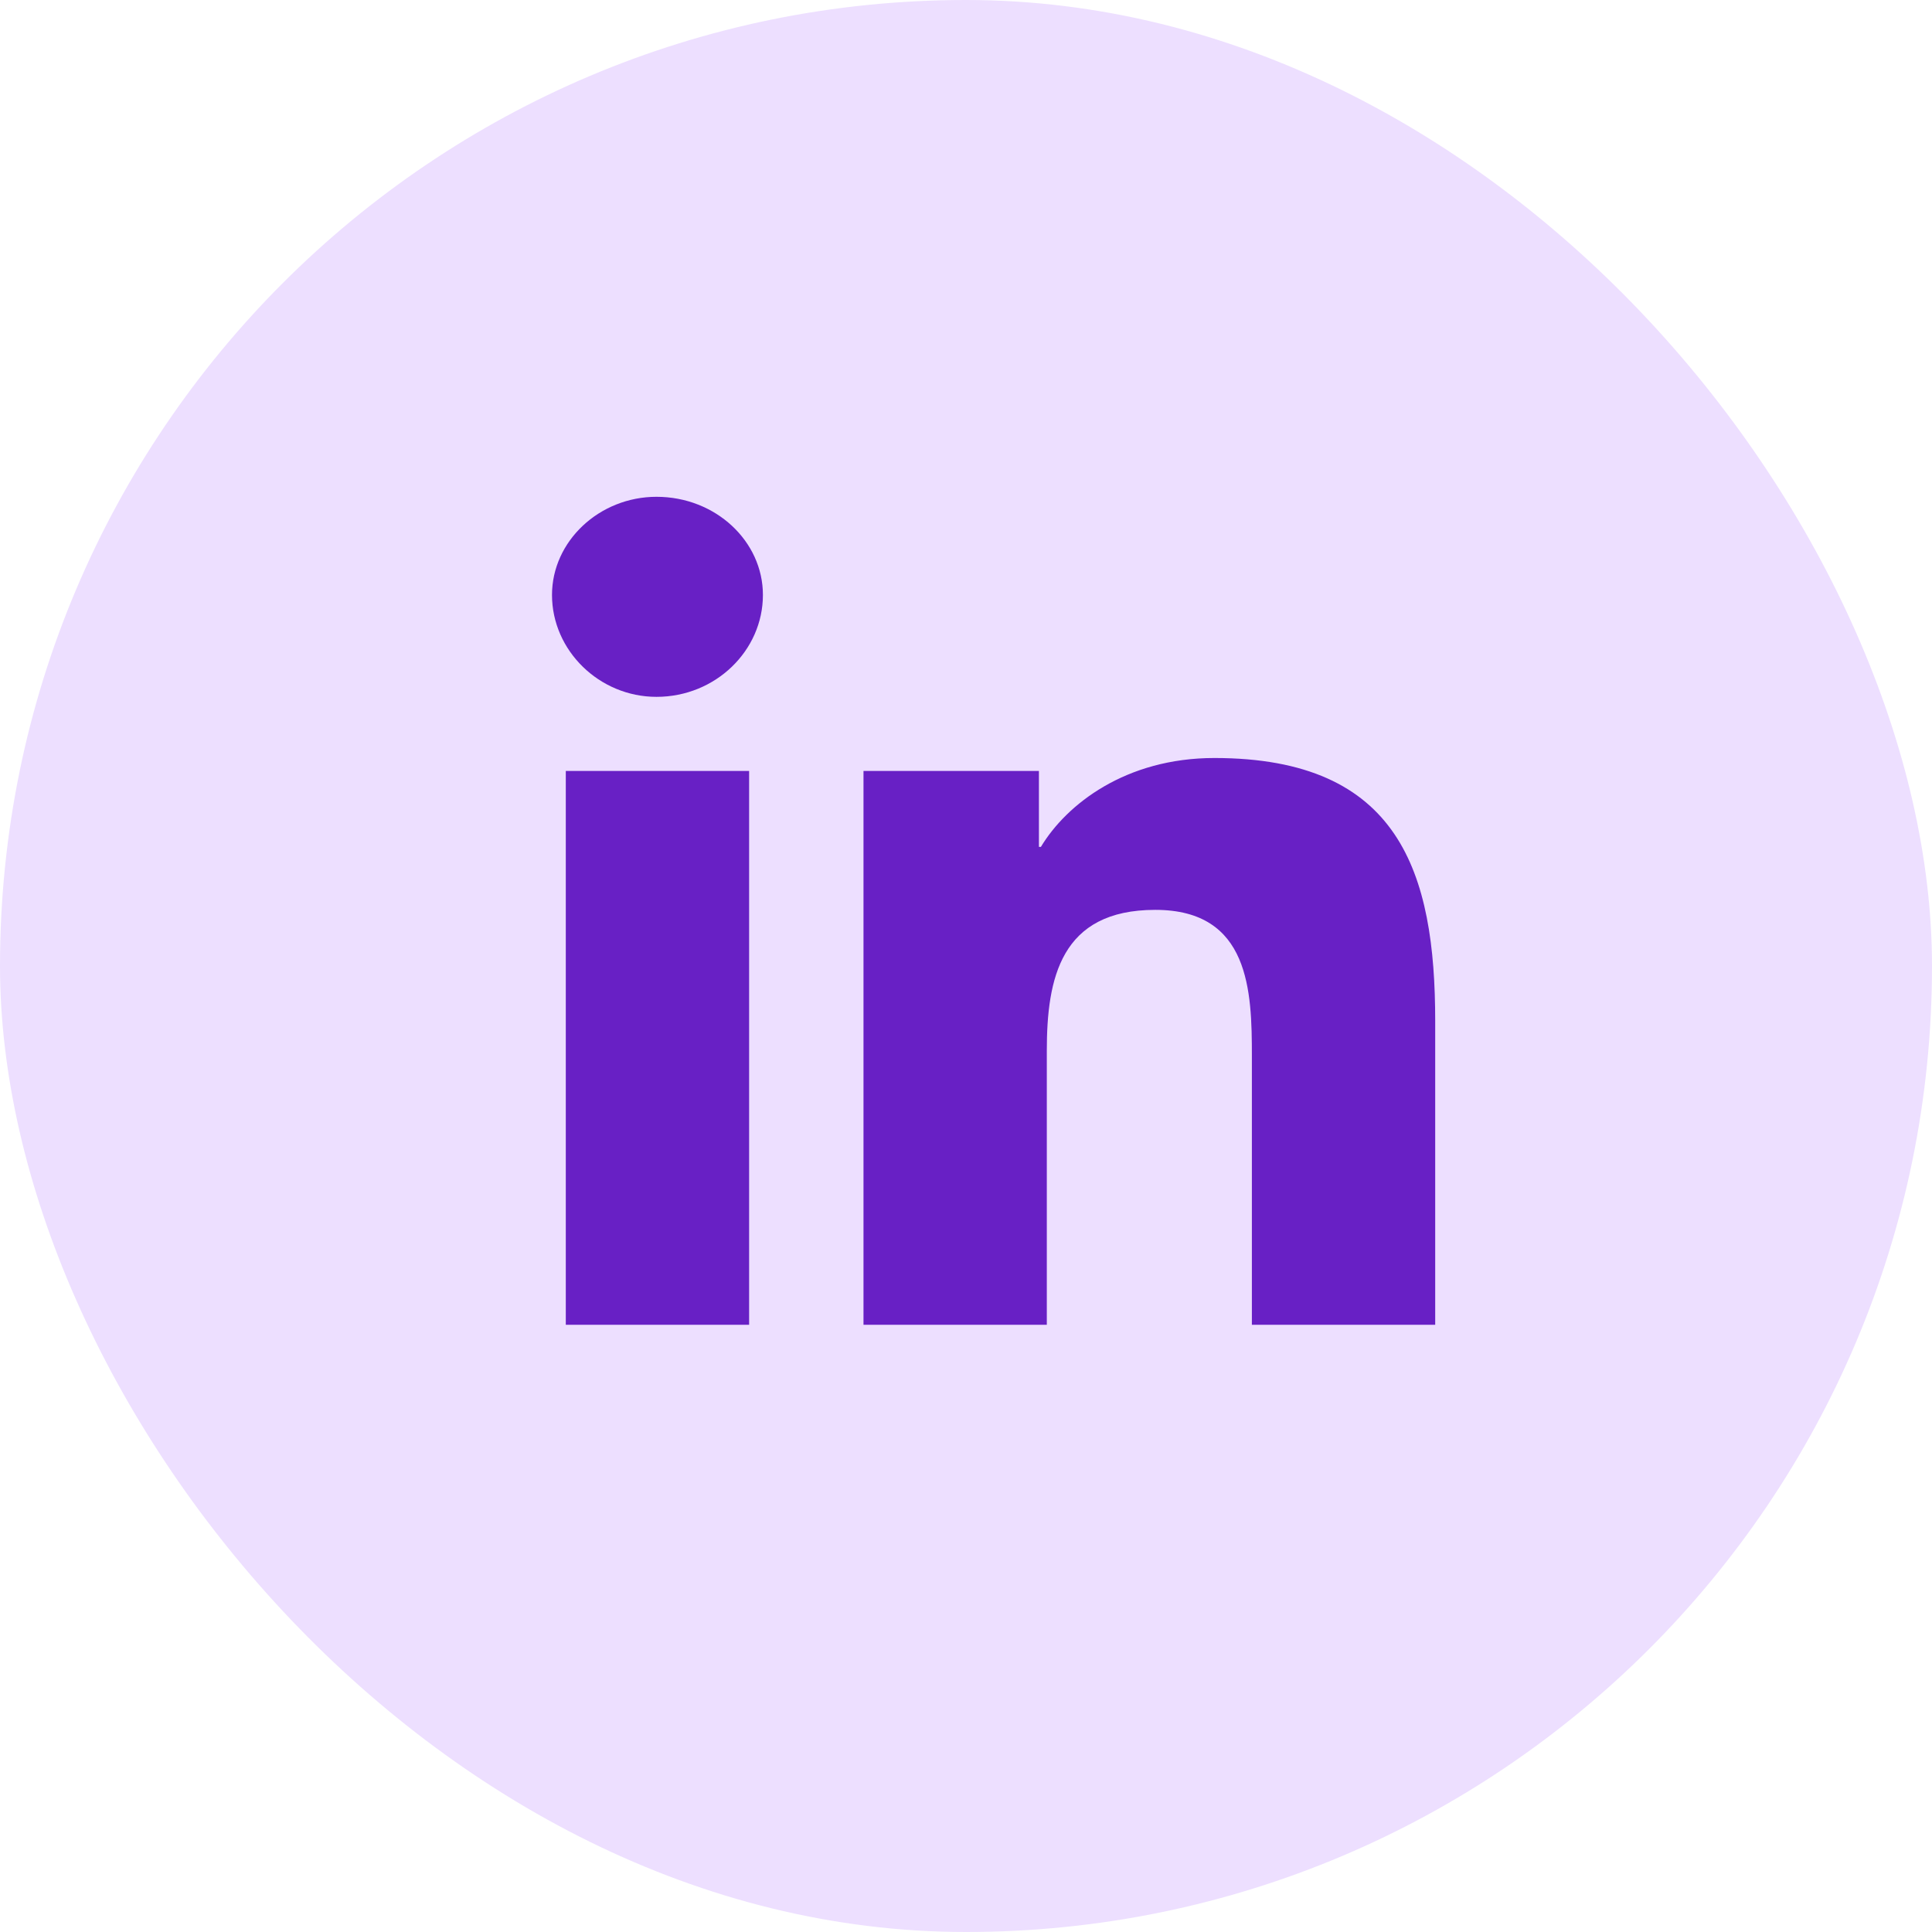 <svg width="35" height="35" fill="none" xmlns="http://www.w3.org/2000/svg"><rect y="-1.52588e-05" width="35" height="35" rx="17.5" fill="#EDDFFF"/><path d="M13.571 24V13.966H10.25V24H13.571ZM11.893 12.624C12.964 12.624 13.821 11.785 13.821 10.778C13.821 9.805 12.964 9 11.893 9C10.857 9 10 9.805 10 10.778C10 11.785 10.857 12.624 11.893 12.624ZM26 24V18.497C26 15.812 25.357 13.732 22 13.732C20.393 13.732 19.321 14.57 18.857 15.342H18.821V13.966H15.643V24H18.964V19.034C18.964 17.725 19.214 16.483 20.929 16.483C22.643 16.483 22.679 17.96 22.679 19.134V24H26Z" fill="#6820C5"/></svg>